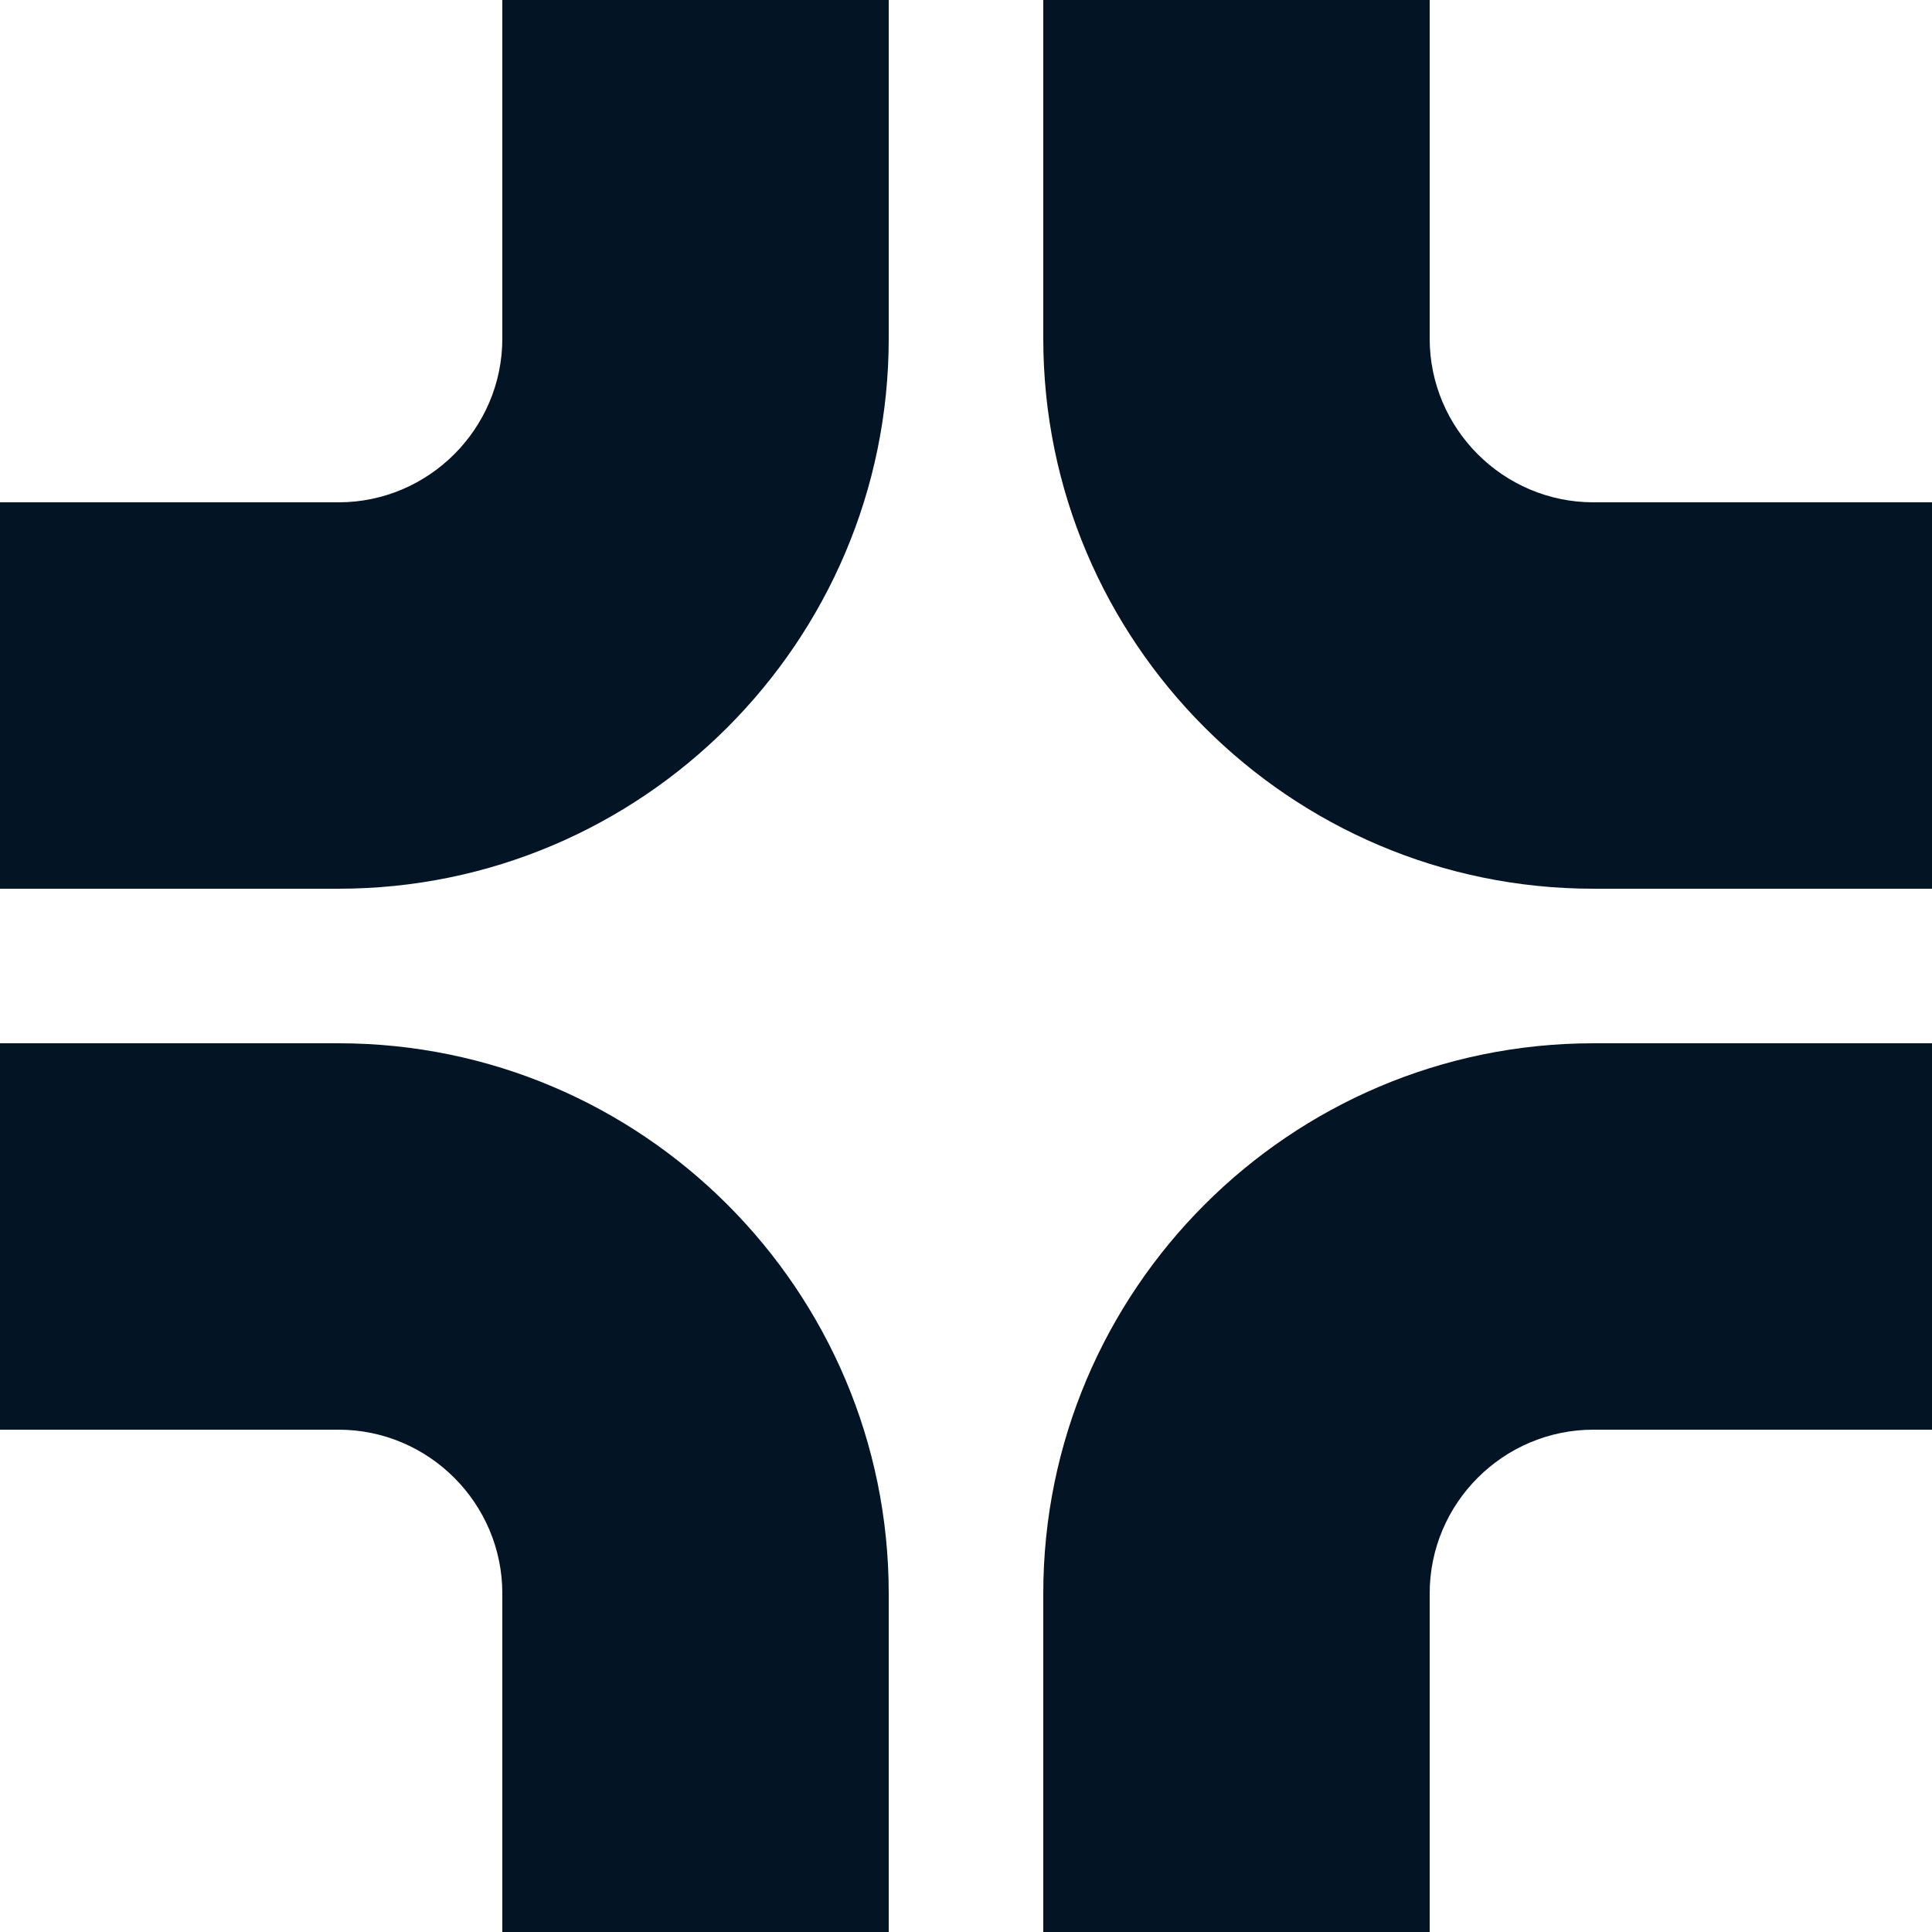 <?xml version="1.0" encoding="UTF-8"?>
<svg id="Layer_2" data-name="Layer 2" xmlns="http://www.w3.org/2000/svg" viewBox="0 0 42 42">
  <defs>
    <style>
      .cls-1 {
        fill: #031425;
      }
    </style>
  </defs>
  <g id="tiles">
    <g id="advertising">
      <g id="icon">
        <path class="cls-1" d="M7.36,19.32H0v-8.4h7.36c1.96,0,3.56-1.6,3.56-3.56V0h8.4v7.36c0,6.59-5.36,11.96-11.96,11.96Z"/>
        <path class="cls-1" d="M34.64,19.32h7.36v-8.4h-7.36c-1.96,0-3.56-1.6-3.56-3.56V0h-8.4v7.36c0,6.59,5.36,11.96,11.96,11.96Z"/>
        <path class="cls-1" d="M7.36,22.68H0v8.4h7.36c1.96,0,3.56,1.6,3.56,3.56v7.36h8.4v-7.36c0-6.59-5.36-11.96-11.96-11.96Z"/>
        <path class="cls-1" d="M34.64,22.68h7.36v8.4h-7.36c-1.96,0-3.56,1.6-3.56,3.56v7.36h-8.4v-7.36c0-6.59,5.36-11.96,11.96-11.96Z"/>
      </g>
    </g>
  </g>
</svg>